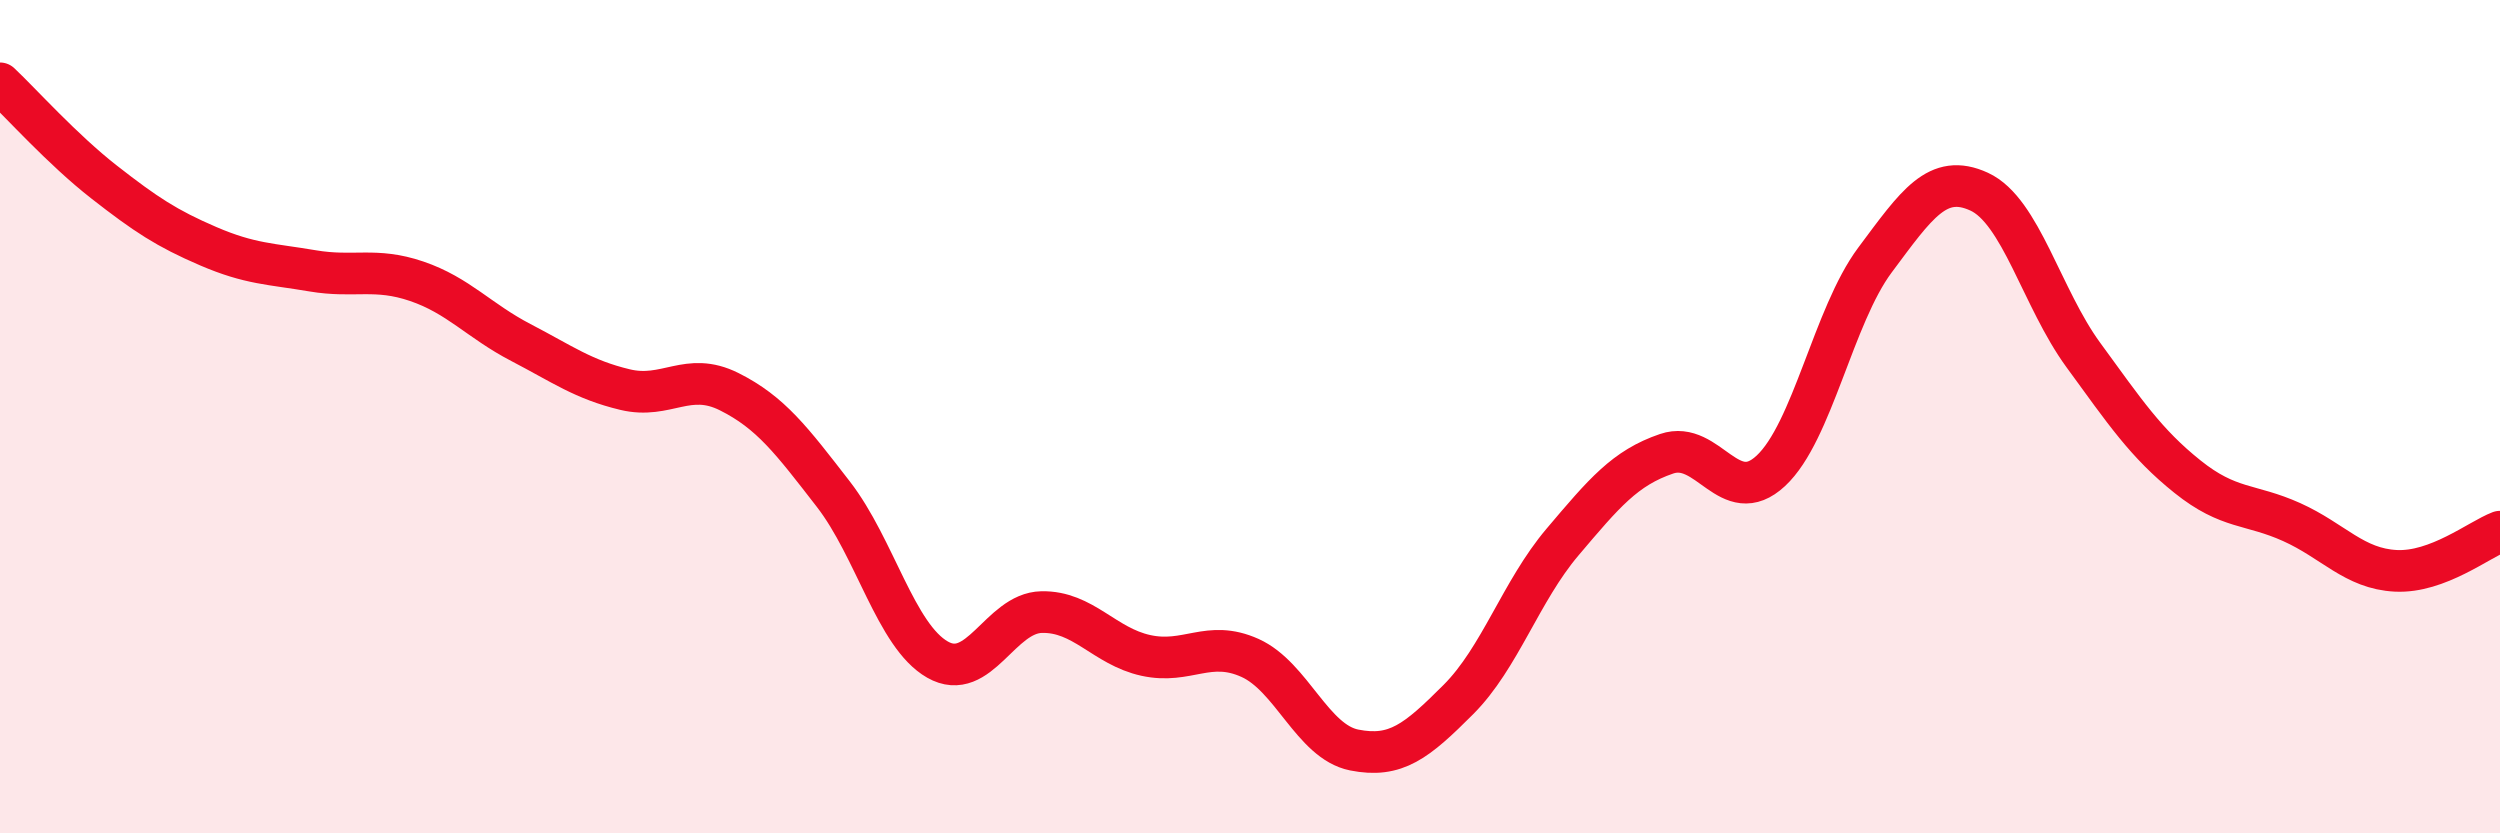 
    <svg width="60" height="20" viewBox="0 0 60 20" xmlns="http://www.w3.org/2000/svg">
      <path
        d="M 0,2 C 0.5,2.47 1.5,3.59 2.5,4.37 C 3.5,5.15 4,5.48 5,5.91 C 6,6.34 6.5,6.33 7.5,6.5 C 8.5,6.67 9,6.41 10,6.75 C 11,7.09 11.5,7.7 12.5,8.22 C 13.5,8.74 14,9.11 15,9.35 C 16,9.59 16.5,8.9 17.5,9.4 C 18.5,9.9 19,10.57 20,11.86 C 21,13.15 21.5,15.26 22.5,15.83 C 23.5,16.4 24,14.71 25,14.69 C 26,14.67 26.5,15.51 27.5,15.73 C 28.5,15.95 29,15.34 30,15.79 C 31,16.24 31.5,17.8 32.5,18 C 33.5,18.2 34,17.79 35,16.79 C 36,15.79 36.5,14.19 37.5,13.01 C 38.5,11.83 39,11.23 40,10.89 C 41,10.55 41.5,12.23 42.5,11.3 C 43.5,10.37 44,7.58 45,6.24 C 46,4.9 46.5,4.14 47.5,4.6 C 48.5,5.06 49,7.15 50,8.52 C 51,9.89 51.5,10.64 52.5,11.44 C 53.5,12.24 54,12.08 55,12.53 C 56,12.98 56.5,13.65 57.5,13.7 C 58.5,13.75 59.5,12.95 60,12.76L60 20L0 20Z"
        fill="#EB0A25"
        opacity="0.1"
        stroke-linecap="round"
        stroke-linejoin="round"
      />
      <path
        d="M 0,2 C 0.5,2.47 1.5,3.59 2.5,4.37 C 3.5,5.15 4,5.48 5,5.91 C 6,6.34 6.5,6.33 7.5,6.5 C 8.5,6.67 9,6.41 10,6.75 C 11,7.09 11.5,7.7 12.5,8.22 C 13.5,8.74 14,9.11 15,9.35 C 16,9.59 16.5,8.9 17.5,9.4 C 18.5,9.9 19,10.57 20,11.86 C 21,13.15 21.5,15.26 22.5,15.83 C 23.5,16.4 24,14.71 25,14.69 C 26,14.67 26.5,15.51 27.5,15.73 C 28.5,15.95 29,15.34 30,15.79 C 31,16.24 31.5,17.8 32.5,18 C 33.5,18.2 34,17.79 35,16.79 C 36,15.79 36.5,14.19 37.5,13.01 C 38.5,11.83 39,11.23 40,10.89 C 41,10.55 41.5,12.23 42.5,11.3 C 43.5,10.37 44,7.58 45,6.24 C 46,4.9 46.5,4.14 47.5,4.6 C 48.5,5.06 49,7.15 50,8.52 C 51,9.89 51.5,10.64 52.5,11.44 C 53.5,12.24 54,12.08 55,12.53 C 56,12.98 56.5,13.65 57.5,13.7 C 58.5,13.75 59.5,12.95 60,12.76"
        stroke="#EB0A25"
        stroke-width="1"
        fill="none"
        stroke-linecap="round"
        stroke-linejoin="round"
      />
    </svg>
  